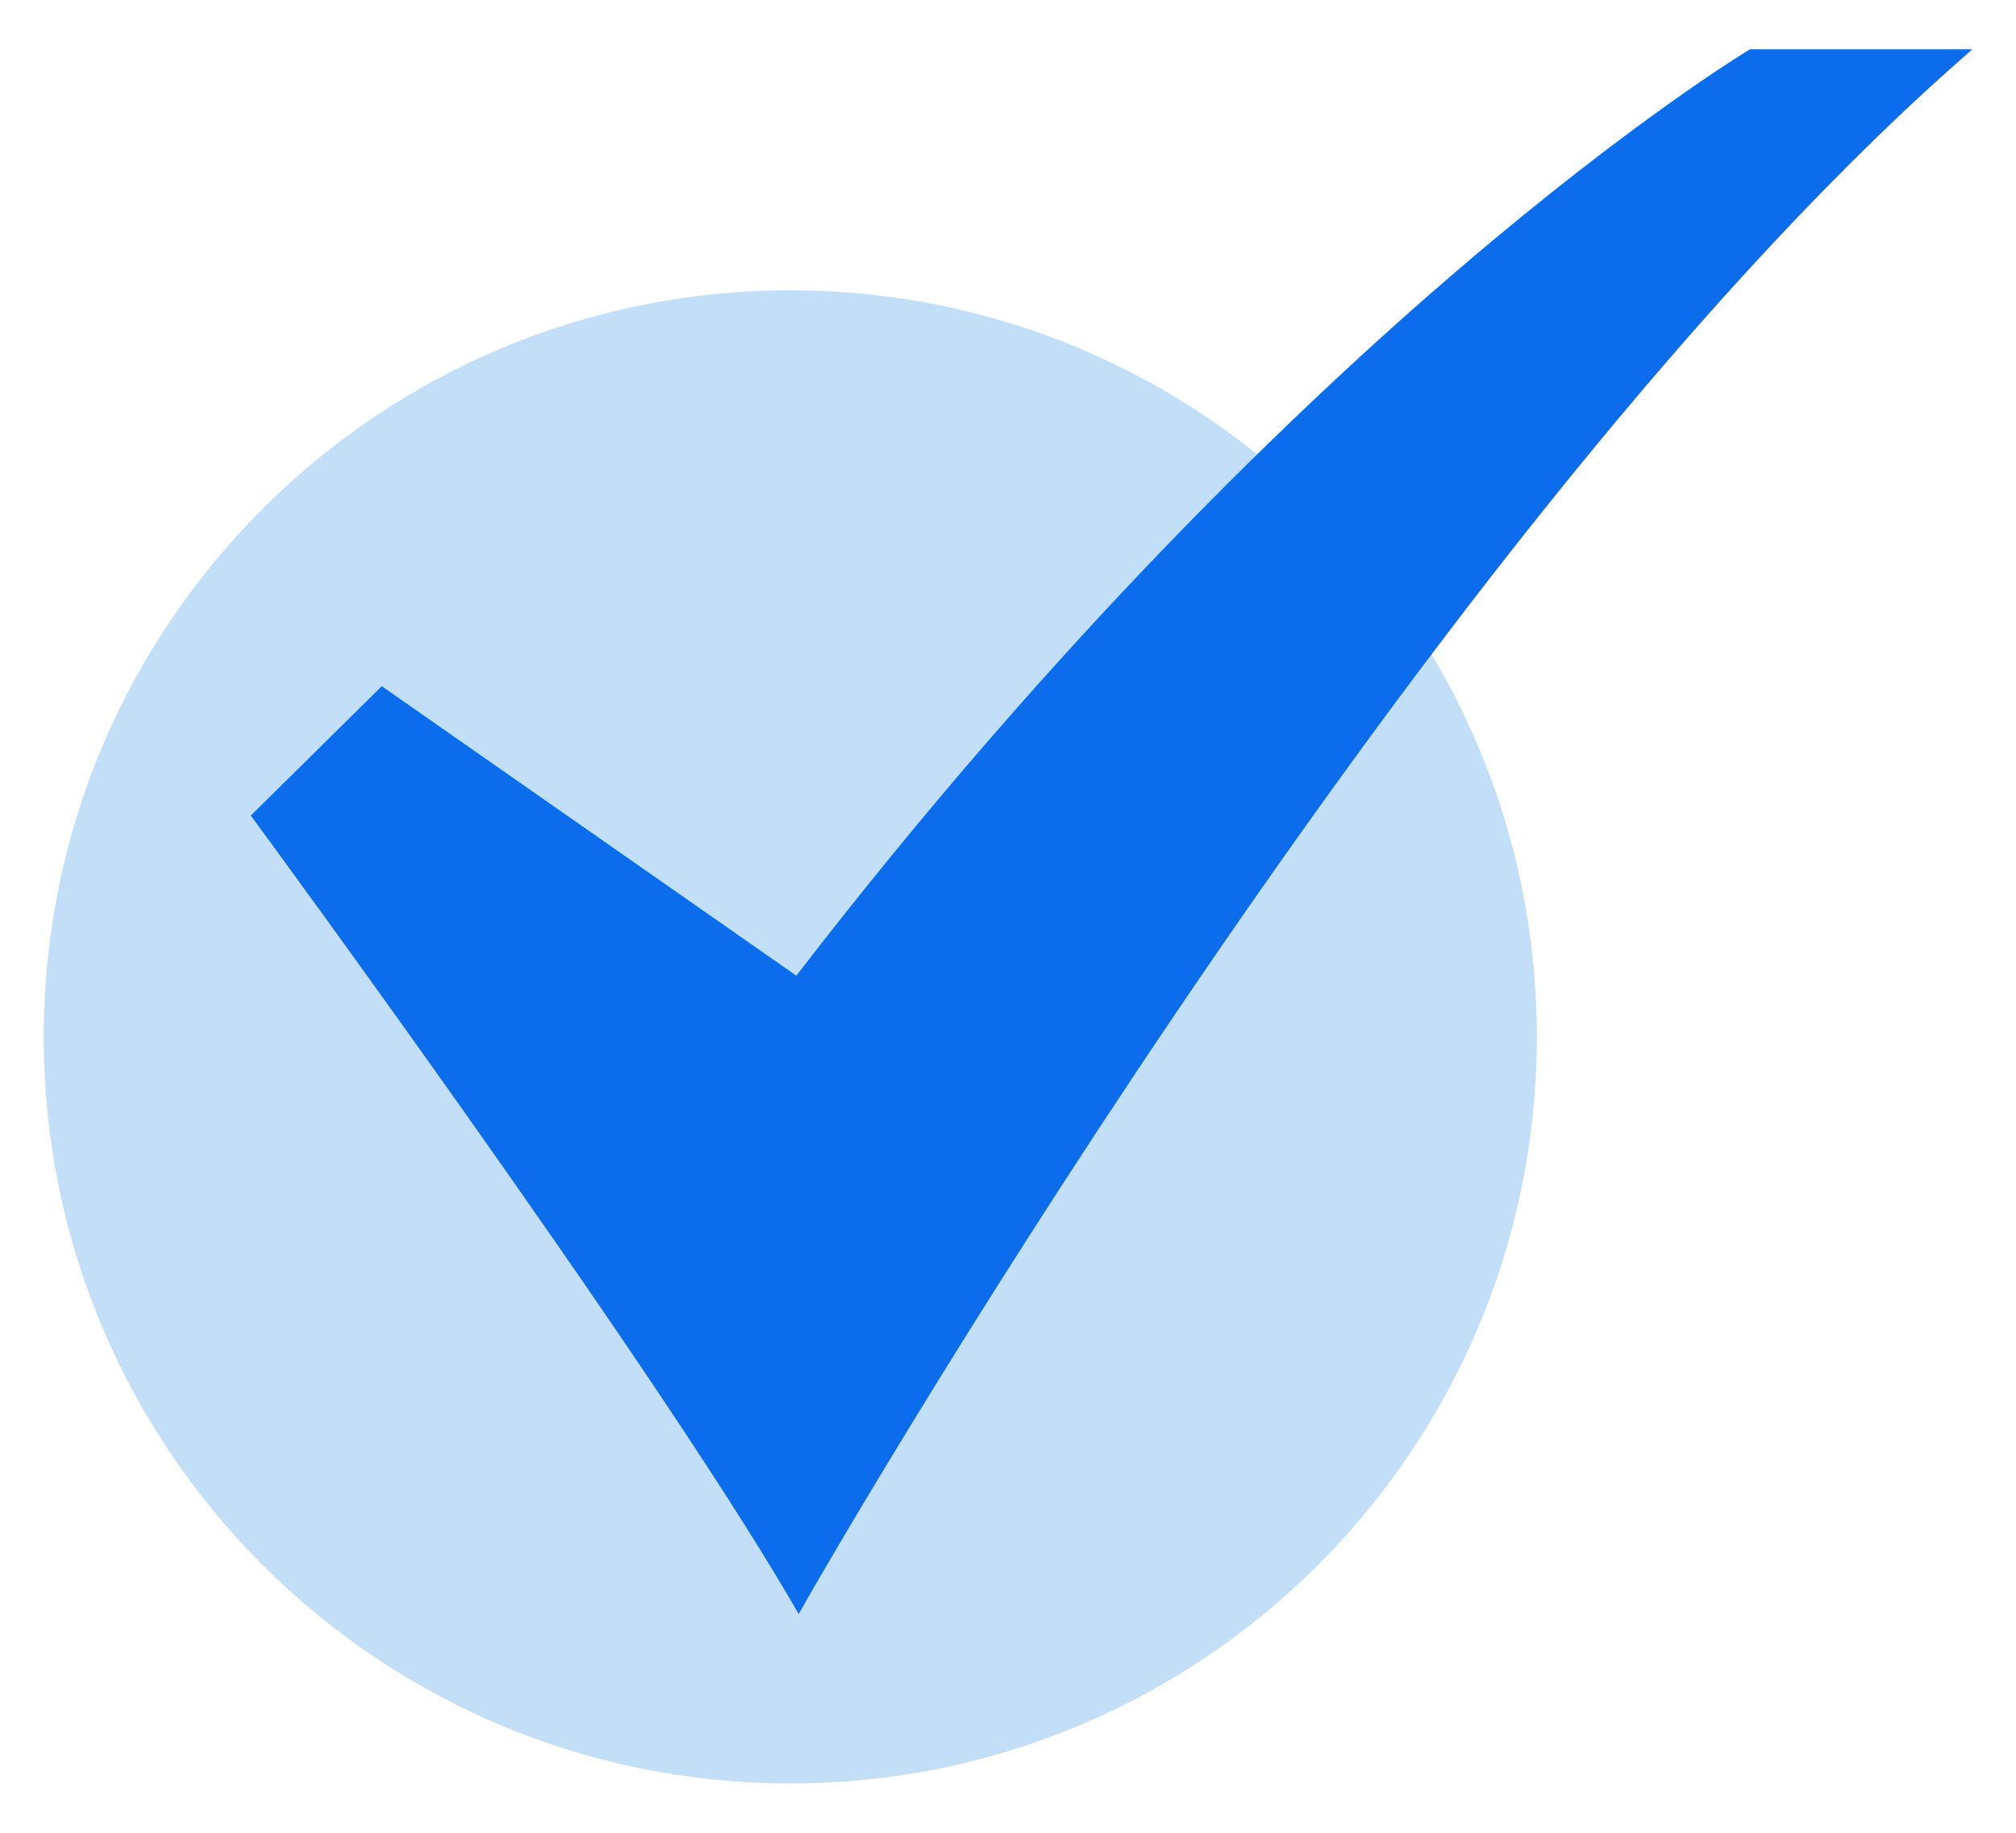 <svg width="22" height="20" viewBox="0 0 22 20" fill="none" xmlns="http://www.w3.org/2000/svg">
<path opacity="0.5" d="M8.624 19.462C13.124 19.462 16.771 15.815 16.771 11.315C16.771 6.816 13.124 3.168 8.624 3.168C4.125 3.168 0.477 6.816 0.477 11.315C0.477 15.815 4.125 19.462 8.624 19.462Z" fill="#87C0F1"/>
<path d="M8.716 17.613L8.613 17.436C7.034 14.747 2.84 9.04 2.797 8.982L2.737 8.9L4.166 7.488L8.69 10.647C11.538 6.951 14.195 4.412 15.928 2.93C17.824 1.308 19.058 0.562 19.071 0.554L19.099 0.538H21.523L21.291 0.744C15.336 6.048 8.881 17.322 8.817 17.435L8.716 17.613Z" fill="#0B6CEC"/>
</svg>

